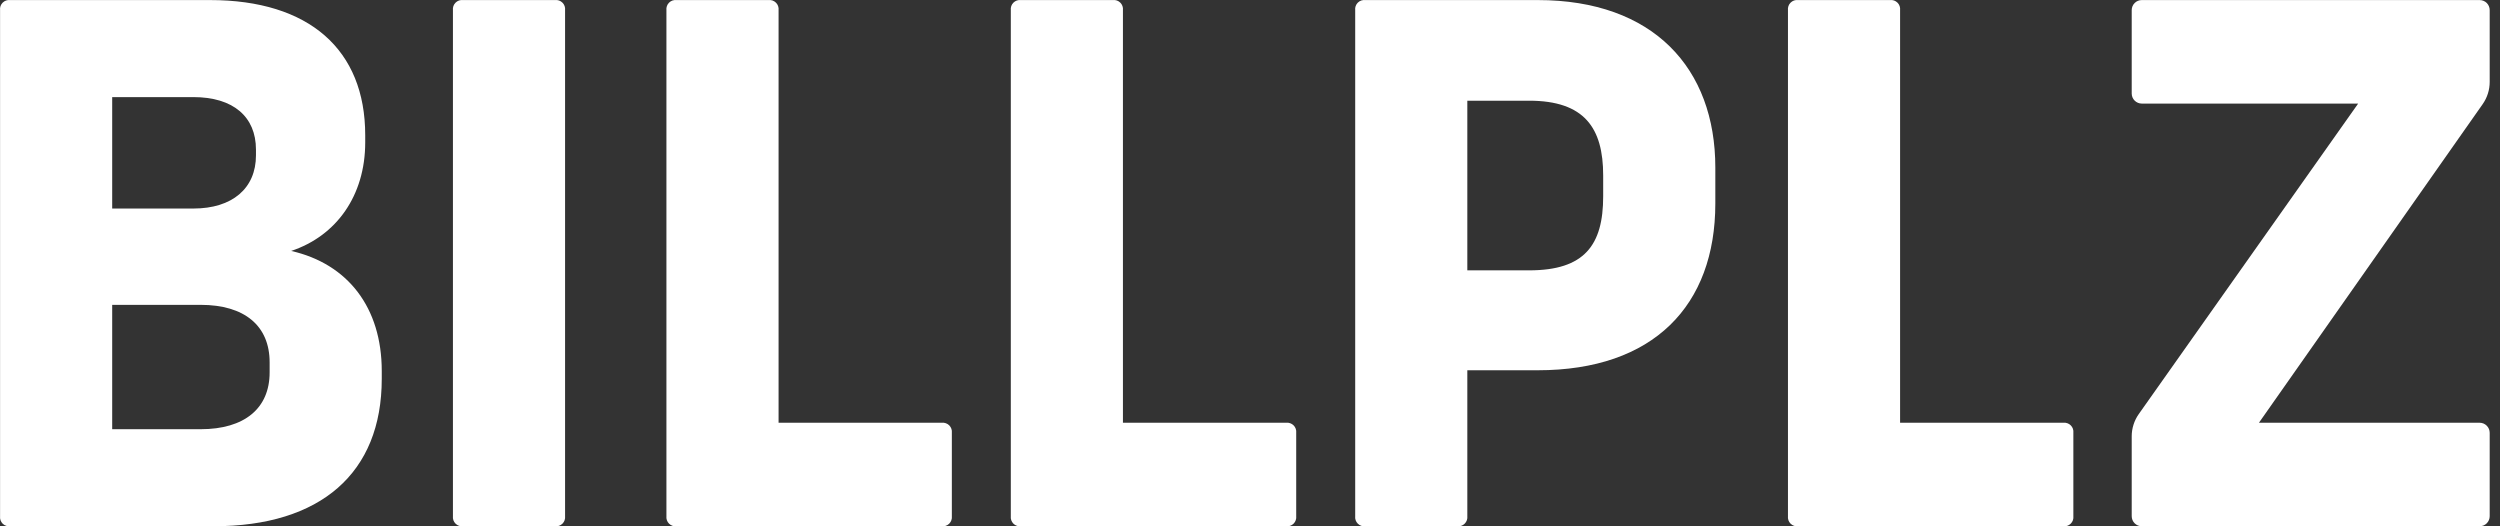 <svg width="114" height="24" viewBox="0 0 114 24" fill="none" xmlns="http://www.w3.org/2000/svg">
<rect x="0" y="0" width="114" height="24" fill="#333333" stroke="none"/>
<path d="M0.003 23.539V0.462C-0.004 0.4 0.003 0.337 0.023 0.278C0.044 0.219 0.077 0.166 0.121 0.122C0.165 0.078 0.219 0.044 0.278 0.023C0.337 0.003 0.399 -0.004 0.461 0.003H9.574C14.098 0.003 16.654 2.265 16.654 6.165V6.493C16.654 8.919 15.343 10.755 13.278 11.443C15.868 12.033 17.408 14.032 17.408 16.917V17.278C17.408 21.572 14.622 23.997 9.738 23.997H0.461C0.399 24.005 0.337 23.997 0.278 23.977C0.219 23.956 0.166 23.923 0.121 23.879C0.077 23.834 0.044 23.781 0.023 23.722C0.003 23.663 -0.004 23.601 0.003 23.539ZM8.82 9.509C10.59 9.509 11.672 8.591 11.672 7.083V6.821C11.672 5.313 10.623 4.428 8.82 4.428H5.116V9.509H8.82ZM9.148 19.572C11.148 19.572 12.295 18.622 12.295 16.983V16.524C12.295 14.852 11.148 13.901 9.148 13.901H5.116V19.572H9.148Z" fill="white"/>
<path d="M20.654 23.538V0.462C20.647 0.4 20.654 0.337 20.674 0.278C20.695 0.219 20.729 0.166 20.773 0.122C20.817 0.078 20.87 0.044 20.929 0.023C20.988 0.003 21.051 -0.004 21.113 0.003H25.308C25.37 -0.004 25.433 0.003 25.492 0.023C25.551 0.044 25.605 0.078 25.649 0.122C25.693 0.166 25.726 0.219 25.747 0.278C25.767 0.337 25.774 0.4 25.767 0.462V23.538C25.774 23.6 25.767 23.663 25.747 23.722C25.726 23.781 25.693 23.834 25.649 23.878C25.605 23.922 25.551 23.956 25.492 23.977C25.433 23.997 25.37 24.004 25.308 23.997H21.113C21.051 24.004 20.988 23.997 20.929 23.977C20.87 23.956 20.817 23.922 20.773 23.878C20.729 23.834 20.695 23.781 20.674 23.722C20.654 23.663 20.647 23.6 20.654 23.538Z" fill="white"/>
<path d="M46.093 23.538V0.462C46.086 0.4 46.093 0.337 46.113 0.278C46.134 0.219 46.167 0.166 46.211 0.122C46.255 0.078 46.309 0.044 46.368 0.023C46.427 0.003 46.489 -0.004 46.551 0.003H50.747C50.809 -0.004 50.872 0.003 50.931 0.023C50.989 0.044 51.043 0.078 51.087 0.122C51.131 0.166 51.165 0.219 51.185 0.278C51.206 0.337 51.213 0.4 51.206 0.462V19.277H58.648C58.71 19.27 58.773 19.277 58.831 19.298C58.89 19.318 58.944 19.352 58.988 19.396C59.032 19.44 59.066 19.493 59.086 19.552C59.107 19.611 59.114 19.674 59.107 19.736V23.538C59.114 23.6 59.107 23.663 59.086 23.722C59.066 23.781 59.032 23.834 58.988 23.878C58.944 23.922 58.89 23.956 58.831 23.977C58.773 23.997 58.71 24.004 58.648 23.997H46.551C46.489 24.004 46.427 23.997 46.368 23.977C46.309 23.956 46.255 23.922 46.211 23.878C46.167 23.834 46.134 23.781 46.113 23.722C46.093 23.663 46.086 23.6 46.093 23.538Z" fill="white"/>
<path d="M30.389 23.538V0.462C30.382 0.4 30.389 0.337 30.41 0.278C30.43 0.219 30.464 0.166 30.508 0.122C30.552 0.078 30.606 0.044 30.665 0.023C30.723 0.003 30.786 -0.004 30.848 0.003H35.044C35.106 -0.004 35.169 0.003 35.228 0.023C35.286 0.044 35.34 0.078 35.384 0.122C35.428 0.166 35.462 0.219 35.482 0.278C35.503 0.337 35.51 0.4 35.503 0.462V19.277H42.945C43.007 19.27 43.069 19.277 43.128 19.298C43.187 19.318 43.241 19.352 43.285 19.396C43.329 19.44 43.362 19.493 43.383 19.552C43.404 19.611 43.411 19.674 43.404 19.736V23.538C43.411 23.6 43.404 23.663 43.383 23.722C43.362 23.781 43.329 23.834 43.285 23.878C43.241 23.922 43.187 23.956 43.128 23.977C43.069 23.997 43.007 24.004 42.945 23.997H30.848C30.786 24.004 30.723 23.997 30.665 23.977C30.606 23.956 30.552 23.922 30.508 23.878C30.464 23.834 30.43 23.781 30.41 23.722C30.389 23.663 30.382 23.6 30.389 23.538Z" fill="white"/>
<path d="M81.531 23.538V0.462C81.524 0.4 81.531 0.337 81.552 0.278C81.572 0.219 81.606 0.166 81.65 0.122C81.694 0.078 81.747 0.044 81.806 0.023C81.865 0.003 81.928 -0.004 81.99 0.003H86.186C86.248 -0.004 86.31 0.003 86.369 0.023C86.428 0.044 86.481 0.078 86.526 0.122C86.57 0.166 86.603 0.219 86.624 0.278C86.644 0.337 86.651 0.4 86.644 0.462V19.277H94.086C94.148 19.27 94.211 19.277 94.27 19.298C94.329 19.318 94.382 19.352 94.426 19.396C94.471 19.44 94.504 19.493 94.525 19.552C94.545 19.611 94.552 19.674 94.545 19.736V23.538C94.552 23.6 94.545 23.663 94.525 23.722C94.504 23.781 94.471 23.834 94.426 23.878C94.382 23.922 94.329 23.956 94.27 23.977C94.211 23.997 94.148 24.004 94.086 23.997H81.99C81.928 24.004 81.865 23.997 81.806 23.977C81.747 23.956 81.694 23.922 81.65 23.878C81.606 23.834 81.572 23.781 81.552 23.722C81.531 23.663 81.524 23.6 81.531 23.538Z" fill="white"/>
<path d="M61.797 23.538V0.462C61.789 0.4 61.797 0.337 61.817 0.278C61.838 0.219 61.871 0.166 61.915 0.122C61.959 0.078 62.013 0.044 62.072 0.023C62.131 0.003 62.194 -0.004 62.255 0.003H70.122C75.4 0.003 78.219 3.117 78.219 7.64V9.279C78.219 13.934 75.4 16.884 70.122 16.884H66.91V23.538C66.917 23.6 66.91 23.663 66.889 23.722C66.869 23.781 66.835 23.834 66.791 23.878C66.747 23.922 66.694 23.956 66.635 23.977C66.576 23.997 66.513 24.004 66.451 23.997H62.255C62.194 24.004 62.131 23.997 62.072 23.977C62.013 23.956 61.959 23.922 61.915 23.878C61.871 23.834 61.838 23.781 61.817 23.722C61.797 23.663 61.789 23.6 61.797 23.538ZM69.729 12.328C72.253 12.328 73.105 11.18 73.105 8.952V8.001C73.105 5.838 72.253 4.592 69.729 4.592H66.91V12.328H69.729Z" fill="white"/>
<path d="M113.071 0.003H97.665C97.543 0.003 97.427 0.051 97.341 0.137C97.254 0.223 97.206 0.34 97.206 0.462V4.264C97.206 4.325 97.218 4.384 97.241 4.44C97.264 4.496 97.298 4.546 97.341 4.589C97.383 4.631 97.434 4.665 97.489 4.688C97.545 4.711 97.605 4.723 97.665 4.723H107.532L97.528 18.881C97.319 19.178 97.206 19.533 97.206 19.896V23.538C97.206 23.66 97.254 23.777 97.341 23.863C97.427 23.949 97.543 23.997 97.665 23.997H113.071C113.132 23.997 113.191 23.985 113.247 23.962C113.303 23.939 113.353 23.905 113.396 23.863C113.438 23.82 113.472 23.77 113.495 23.714C113.518 23.658 113.53 23.599 113.53 23.538V19.736C113.53 19.676 113.518 19.616 113.495 19.56C113.472 19.505 113.438 19.454 113.396 19.412C113.353 19.369 113.303 19.335 113.247 19.312C113.191 19.289 113.132 19.277 113.071 19.277H103.008L113.211 4.747C113.419 4.451 113.53 4.098 113.53 3.736V0.462C113.53 0.34 113.482 0.223 113.396 0.137C113.31 0.051 113.193 0.003 113.071 0.003Z" fill="white"/>
</svg>
